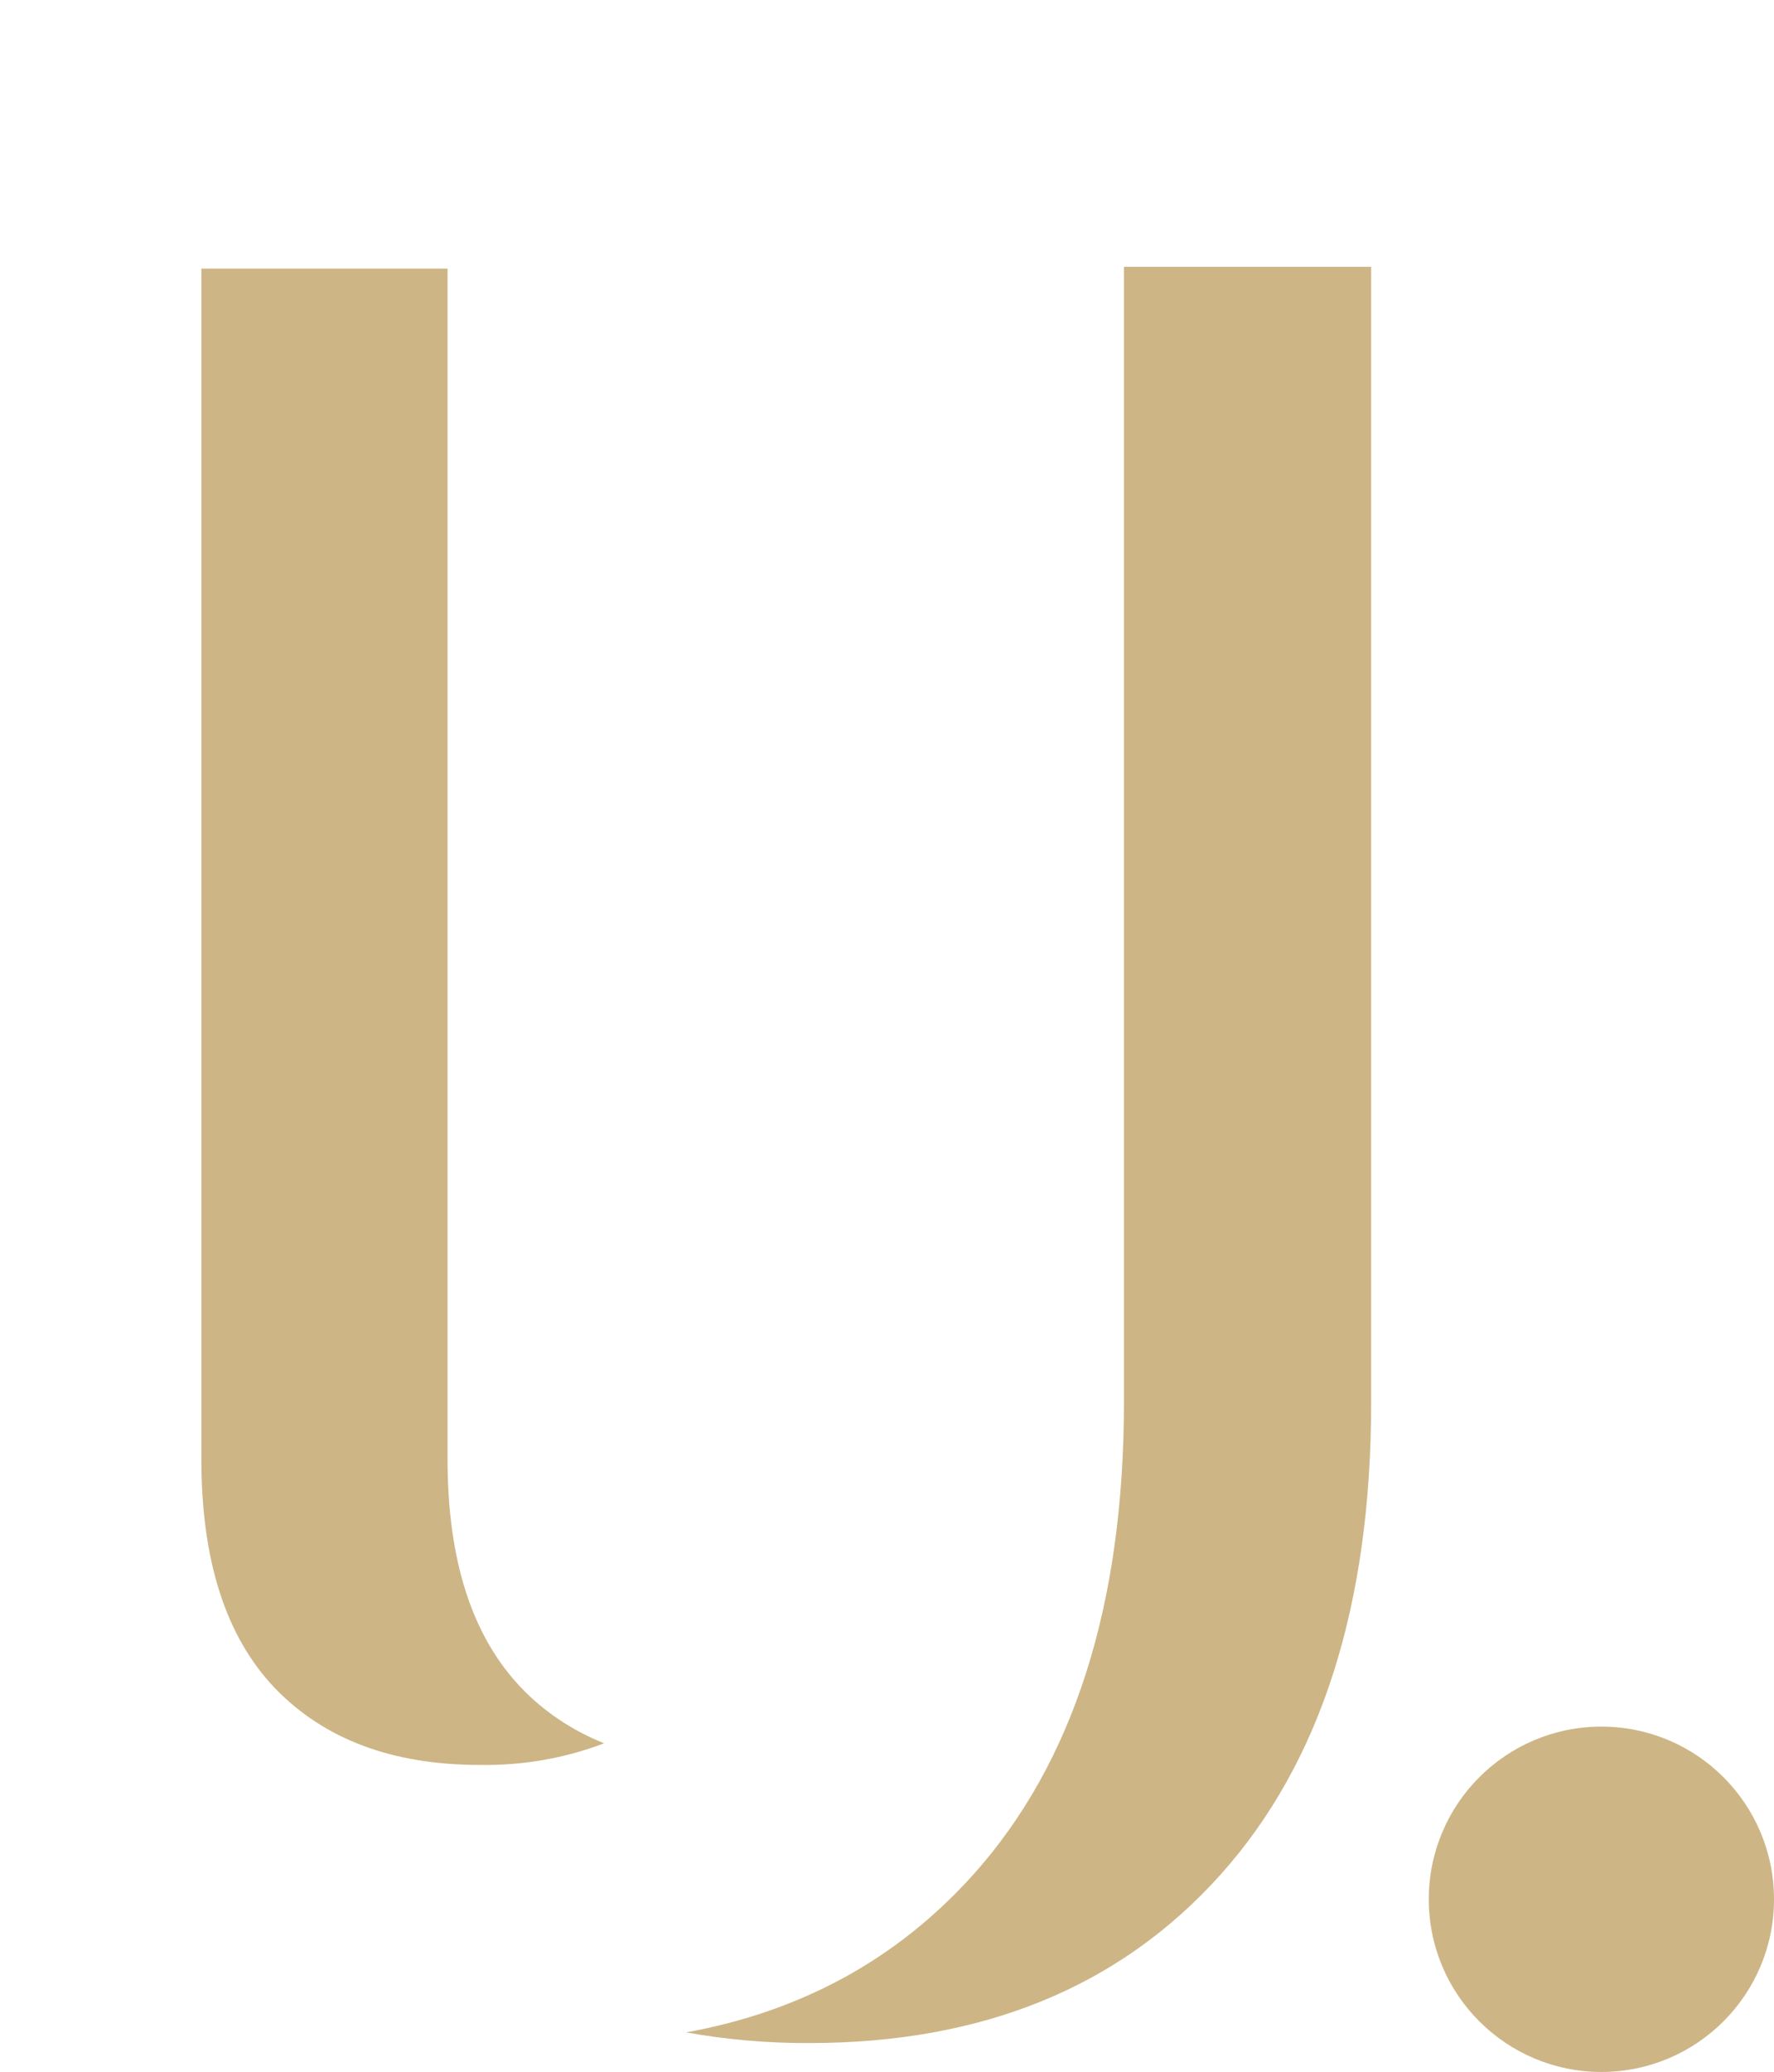 <?xml version="1.0" encoding="UTF-8"?> <svg xmlns="http://www.w3.org/2000/svg" width="185" height="216" viewBox="0 0 185 216" fill="none"><path d="M117.212 27.815V146.097C117.212 167.299 111.974 183.743 101.498 195.429C93.615 204.204 83.633 209.687 71.549 211.877C75.788 212.637 80.082 213.009 84.383 212.989C102.488 212.989 116.785 207.14 127.275 195.44C137.765 183.74 143.003 167.296 142.989 146.108V27.815L117.212 27.815Z" fill="#CDB586"></path><path d="M28.65 175.968C33.79 181.319 40.918 183.995 50.034 183.995C54.486 184.07 58.905 183.301 63 181.739C59.676 180.41 56.725 178.436 54.363 175.959C49.236 170.608 46.673 162.665 46.673 152.129V28H21V152.138C21 162.674 23.55 170.617 28.65 175.968Z" fill="#CDB586"></path><circle cx="167" cy="198" r="18" fill="#CDB586"></circle></svg> 